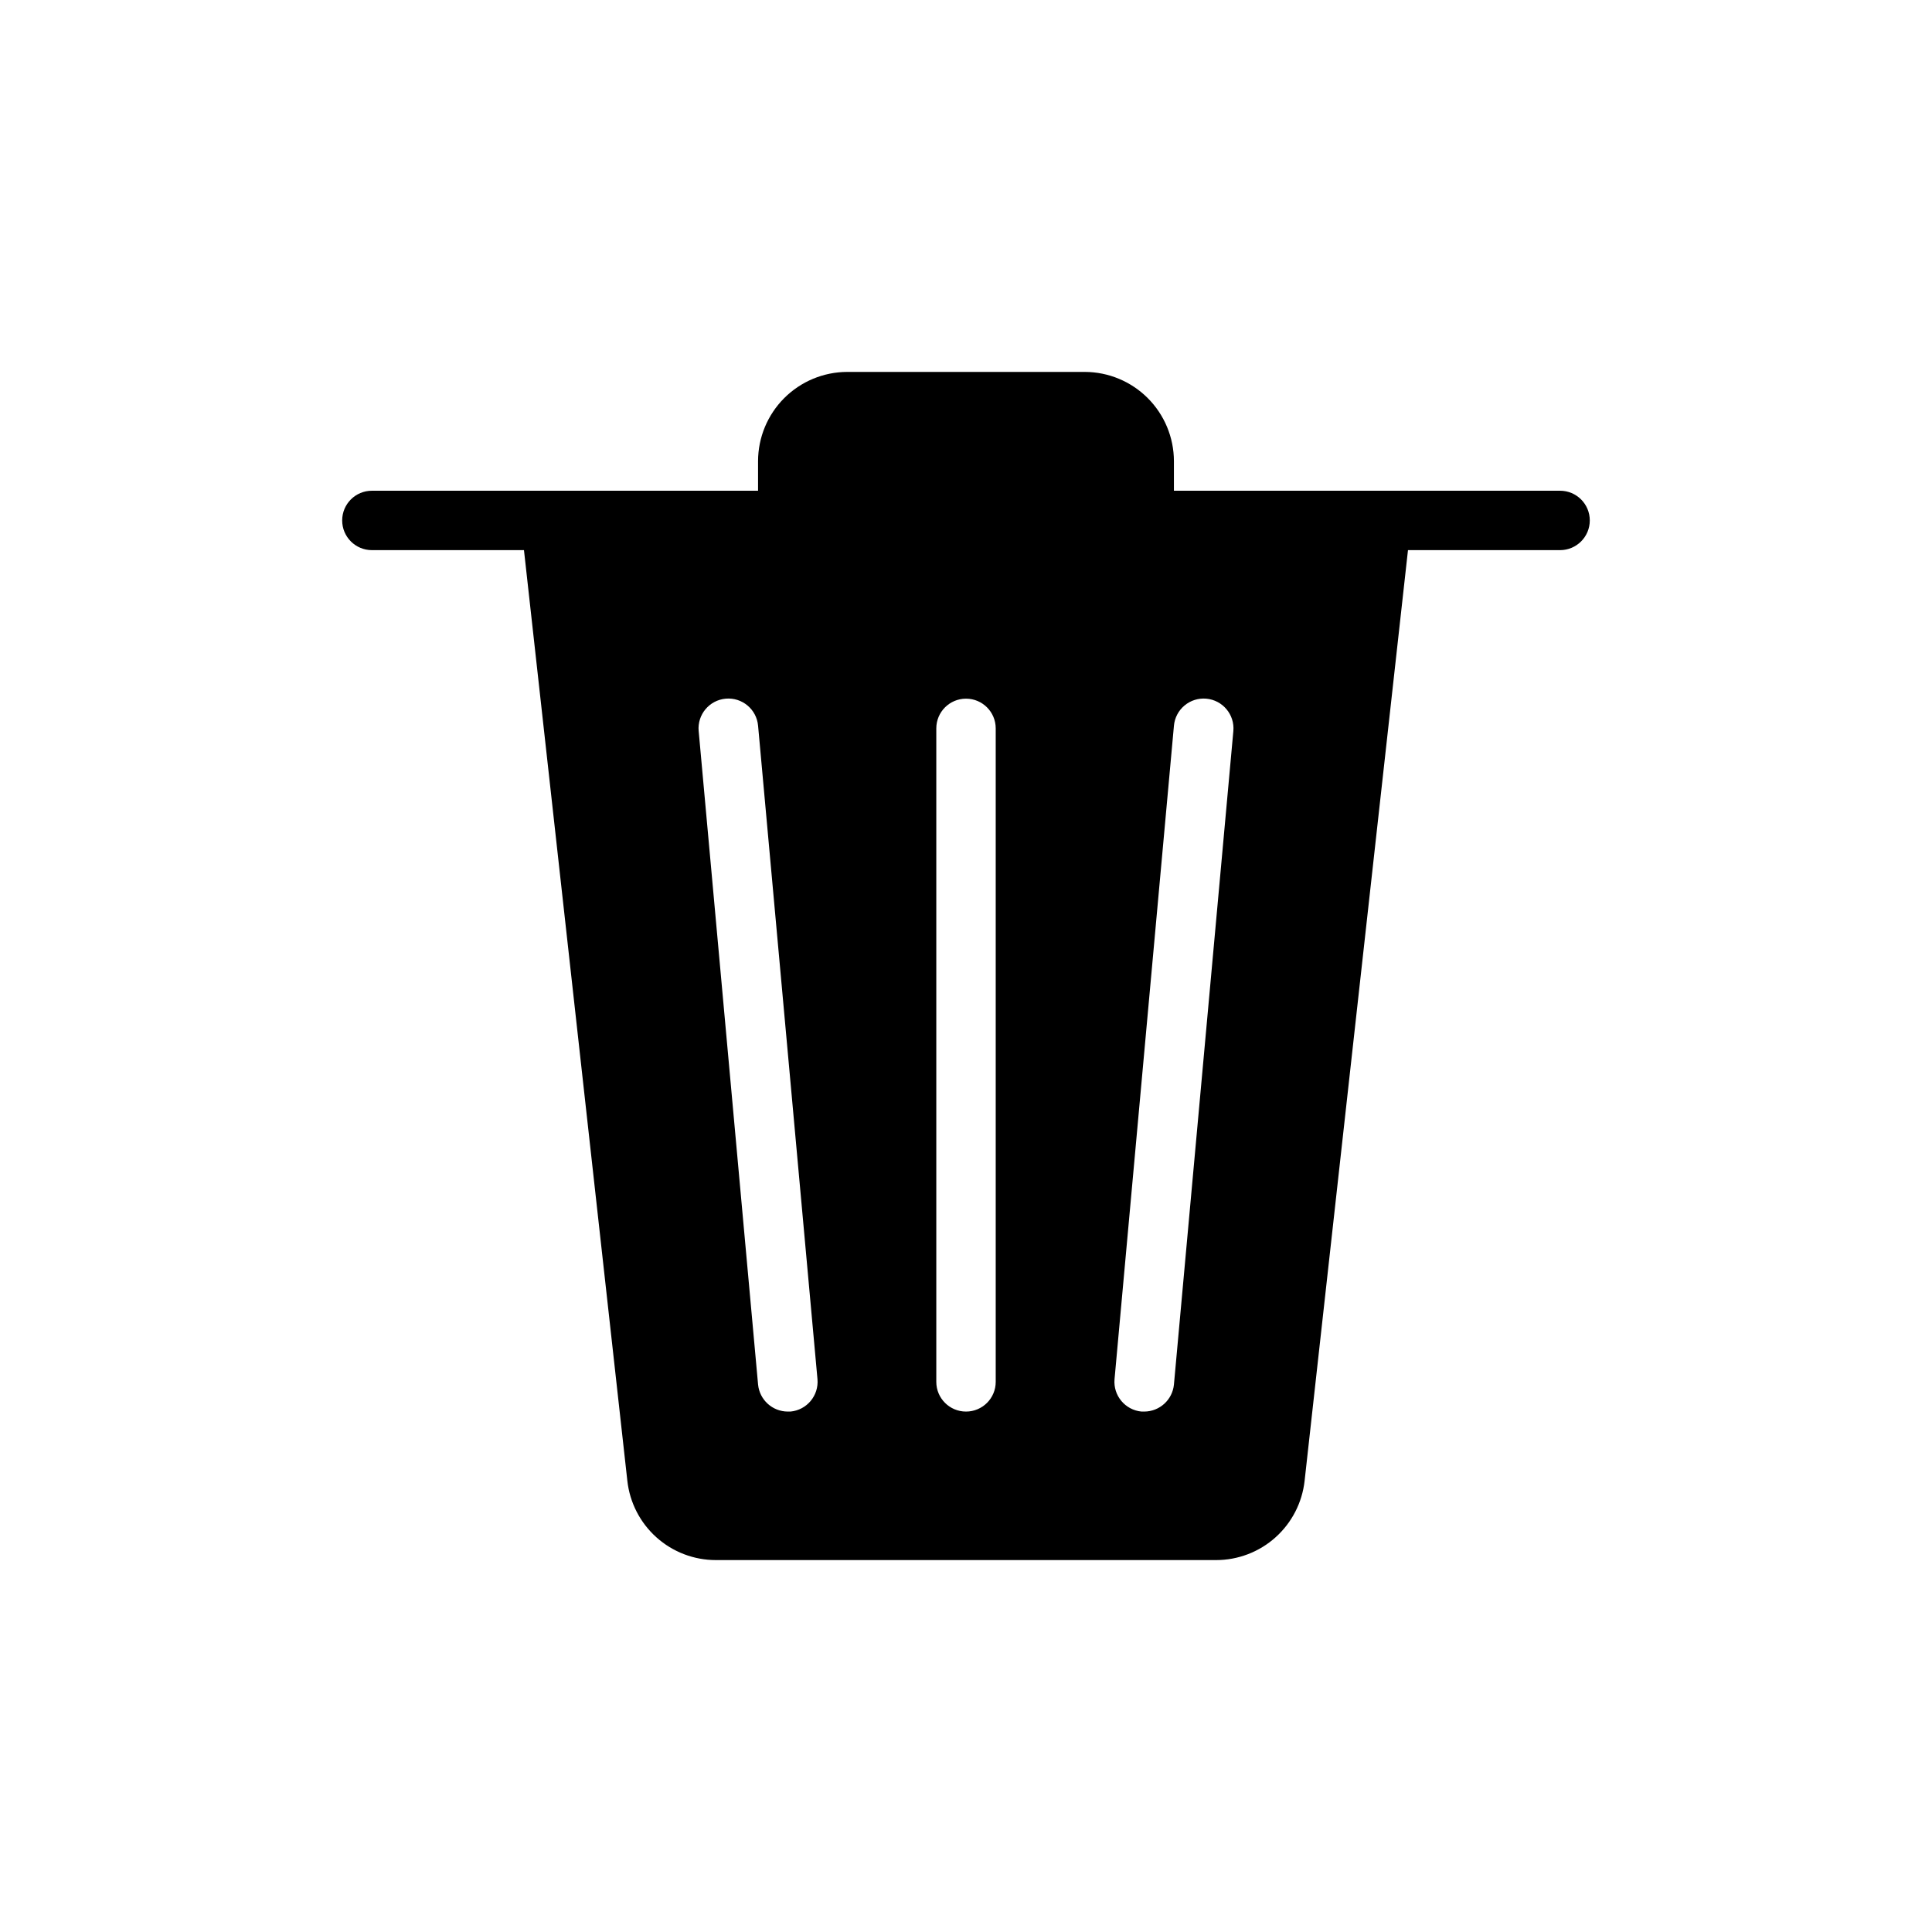<?xml version="1.0" encoding="UTF-8"?>
<!-- Uploaded to: SVG Repo, www.svgrepo.com, Generator: SVG Repo Mixer Tools -->
<svg fill="#000000" width="800px" height="800px" version="1.1" viewBox="144 144 512 512" xmlns="http://www.w3.org/2000/svg">
 <path d="m557.44 274.05h-102.34v-7.871c-0.016-6.258-2.512-12.254-6.938-16.68-4.422-4.426-10.418-6.918-16.676-6.938h-62.977c-6.258 0.02-12.254 2.512-16.68 6.938-4.426 4.426-6.918 10.422-6.938 16.68v7.871h-102.34c-4.348 0-7.871 3.523-7.871 7.871 0 4.348 3.523 7.871 7.871 7.871h40.305l27.395 246.63c0.637 5.777 3.383 11.113 7.711 14.992 4.328 3.879 9.938 6.023 15.746 6.023h132.57c5.812 0 11.418-2.144 15.746-6.023 4.328-3.879 7.074-9.215 7.711-14.992l27.395-246.63h40.305c4.348 0 7.875-3.523 7.875-7.871 0-4.348-3.527-7.871-7.875-7.871zm-203.96 244.03h-0.711c-4.074-0.012-7.477-3.109-7.871-7.164l-15.742-173.18h-0.004c-0.391-4.348 2.816-8.188 7.164-8.582 4.348-0.391 8.191 2.816 8.582 7.164l15.742 173.18v0.004c0.379 4.344-2.82 8.176-7.16 8.578zm54.395-7.871c0 4.348-3.523 7.871-7.871 7.871s-7.875-3.523-7.875-7.871v-173.18c0-4.348 3.527-7.875 7.875-7.875s7.871 3.527 7.871 7.875zm47.23 0.707c-0.395 4.055-3.797 7.152-7.871 7.164h-0.707c-4.344-0.402-7.543-4.234-7.164-8.578l15.742-173.18v-0.004c0.188-2.086 1.199-4.016 2.809-5.359 1.609-1.34 3.684-1.992 5.773-1.805 4.348 0.395 7.555 4.234 7.164 8.582z"/>
</svg>